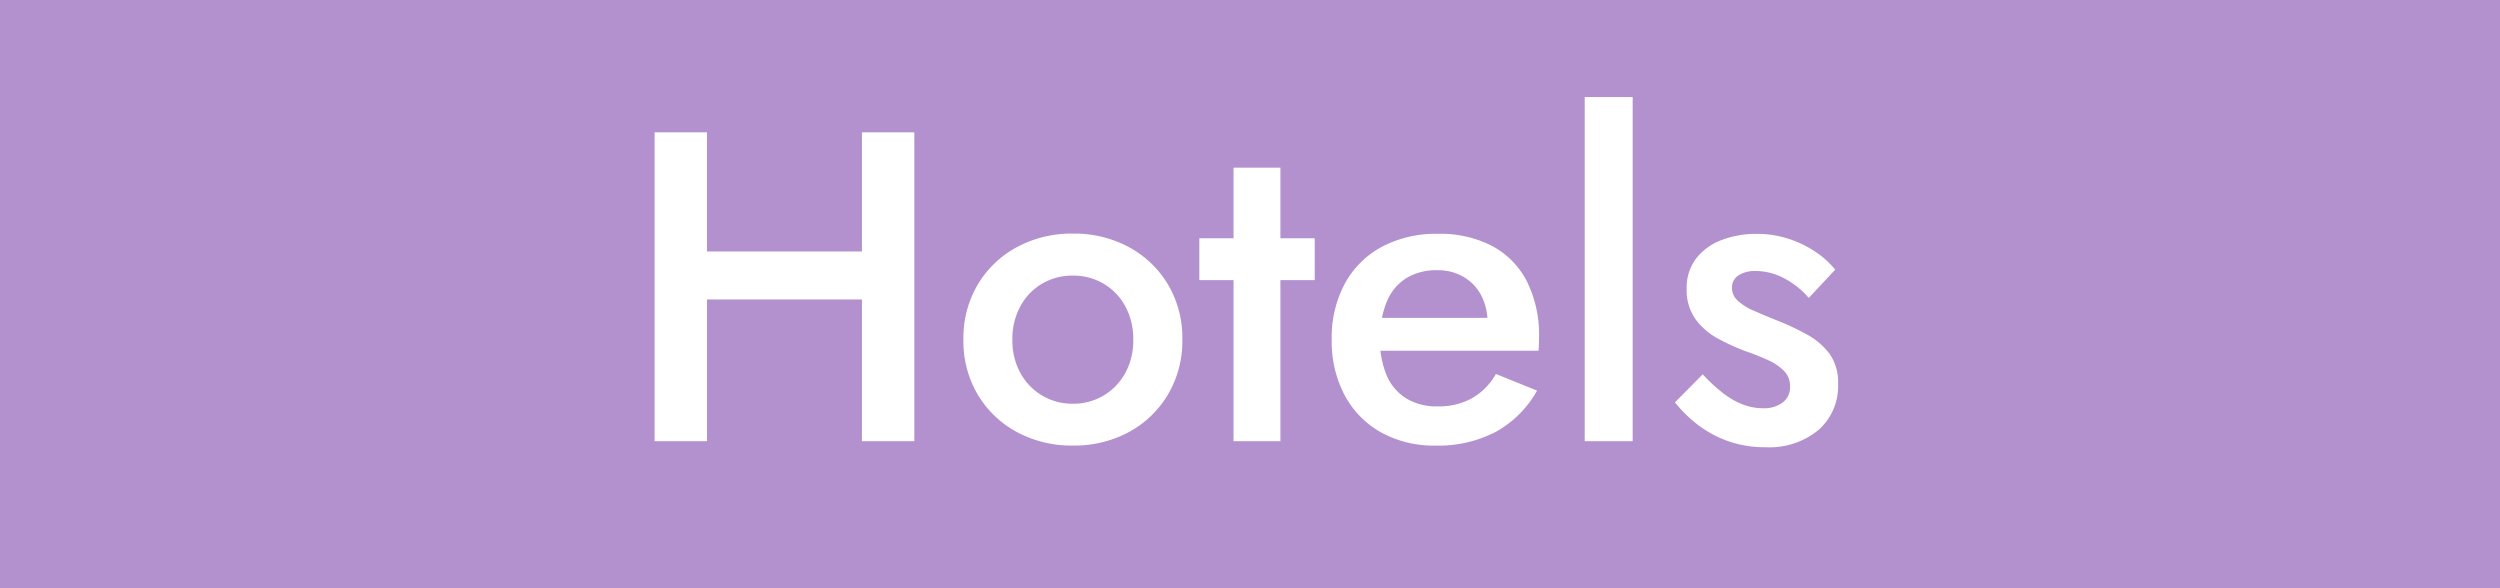 <svg xmlns="http://www.w3.org/2000/svg" width="85" height="20" viewBox="0 0 85 20">
  <g id="tag_hotels" transform="translate(-1062 -146)">
    <rect id="Rectangle_10665" data-name="Rectangle 10665" width="85" height="20" transform="translate(1062 146)" fill="#b291ce"/>
    <path id="Path_21020" data-name="Path 21020" d="M-19.039-4.819h7.5V-6.45h-7.5Zm6.345-5.681V0h1.781V-10.5Zm-7.05,0V0h1.781V-10.5Zm10.5,7.05a3.562,3.562,0,0,0,.489,1.869A3.436,3.436,0,0,0-7.421-.308a3.916,3.916,0,0,0,1.9.457,3.907,3.907,0,0,0,1.9-.457A3.446,3.446,0,0,0-2.293-1.581,3.562,3.562,0,0,0-1.8-3.45a3.562,3.562,0,0,0-.489-1.879A3.459,3.459,0,0,0-3.621-6.6a3.907,3.907,0,0,0-1.9-.458,3.916,3.916,0,0,0-1.9.458A3.449,3.449,0,0,0-8.754-5.329,3.562,3.562,0,0,0-9.244-3.45Zm1.665,0a2.319,2.319,0,0,1,.272-1.138,1.978,1.978,0,0,1,.737-.767,2.023,2.023,0,0,1,1.046-.274,2.023,2.023,0,0,1,1.046.274,1.978,1.978,0,0,1,.737.767A2.319,2.319,0,0,1-3.469-3.45a2.287,2.287,0,0,1-.272,1.133,2.016,2.016,0,0,1-.737.765,2,2,0,0,1-1.046.278A2,2,0,0,1-6.57-1.553a2.016,2.016,0,0,1-.737-.765A2.287,2.287,0,0,1-7.579-3.45ZM-1.223-6.9v1.425H2.7V-6.9ZM-.06-9.3V0H1.534V-9.3ZM6.81.15A4.222,4.222,0,0,0,8.861-.319a3.639,3.639,0,0,0,1.4-1.4l-1.4-.566a2.179,2.179,0,0,1-.821.829,2.356,2.356,0,0,1-1.159.274,1.99,1.99,0,0,1-1.071-.274,1.709,1.709,0,0,1-.668-.793,3.1,3.1,0,0,1-.223-1.258A3.23,3.23,0,0,1,5.162-4.77a1.694,1.694,0,0,1,.656-.776,1.952,1.952,0,0,1,1.048-.266,1.725,1.725,0,0,1,.894.225,1.581,1.581,0,0,1,.6.626,1.985,1.985,0,0,1,.216.952.9.9,0,0,1-.049.261,1.083,1.083,0,0,1-.105.246l.5-.69H4.249v1.118h6.06q.008-.064.013-.195t.006-.259a4.084,4.084,0,0,0-.407-1.892A2.816,2.816,0,0,0,8.745-6.63a3.829,3.829,0,0,0-1.86-.42,3.911,3.911,0,0,0-1.907.444A3.108,3.108,0,0,0,3.722-5.353a3.889,3.889,0,0,0-.444,1.9,3.9,3.9,0,0,0,.439,1.888A3.142,3.142,0,0,0,4.954-.3,3.705,3.705,0,0,0,6.81.15ZM11.88-11.7V0h1.631V-11.7Zm4.013,9.427-.945.953a4.51,4.51,0,0,0,.748.739,3.725,3.725,0,0,0,1.033.57,3.73,3.73,0,0,0,1.3.217,2.622,2.622,0,0,0,1.8-.587,1.988,1.988,0,0,0,.666-1.569,1.673,1.673,0,0,0-.287-1.016,2.364,2.364,0,0,0-.767-.658,8.592,8.592,0,0,0-1.054-.493q-.42-.169-.759-.319a1.954,1.954,0,0,1-.54-.336.577.577,0,0,1-.2-.437.481.481,0,0,1,.225-.431,1.034,1.034,0,0,1,.574-.146,2.073,2.073,0,0,1,.99.257,2.8,2.8,0,0,1,.821.658l.9-.96a3.032,3.032,0,0,0-.694-.622,3.746,3.746,0,0,0-.909-.433,3.448,3.448,0,0,0-1.074-.163,3.282,3.282,0,0,0-1.174.206,1.967,1.967,0,0,0-.872.624,1.634,1.634,0,0,0-.328,1.041,1.7,1.7,0,0,0,.3,1.029,2.261,2.261,0,0,0,.752.654,7.382,7.382,0,0,0,.919.424,8.532,8.532,0,0,1,.81.322,1.7,1.7,0,0,1,.54.373.734.734,0,0,1,.195.516.66.66,0,0,1-.244.54,1.059,1.059,0,0,1-.686.2,1.9,1.9,0,0,1-.69-.133,2.636,2.636,0,0,1-.677-.394A5.853,5.853,0,0,1,15.892-2.273Z" transform="translate(1104 161)" fill="#fff"/>
  </g>
</svg>
